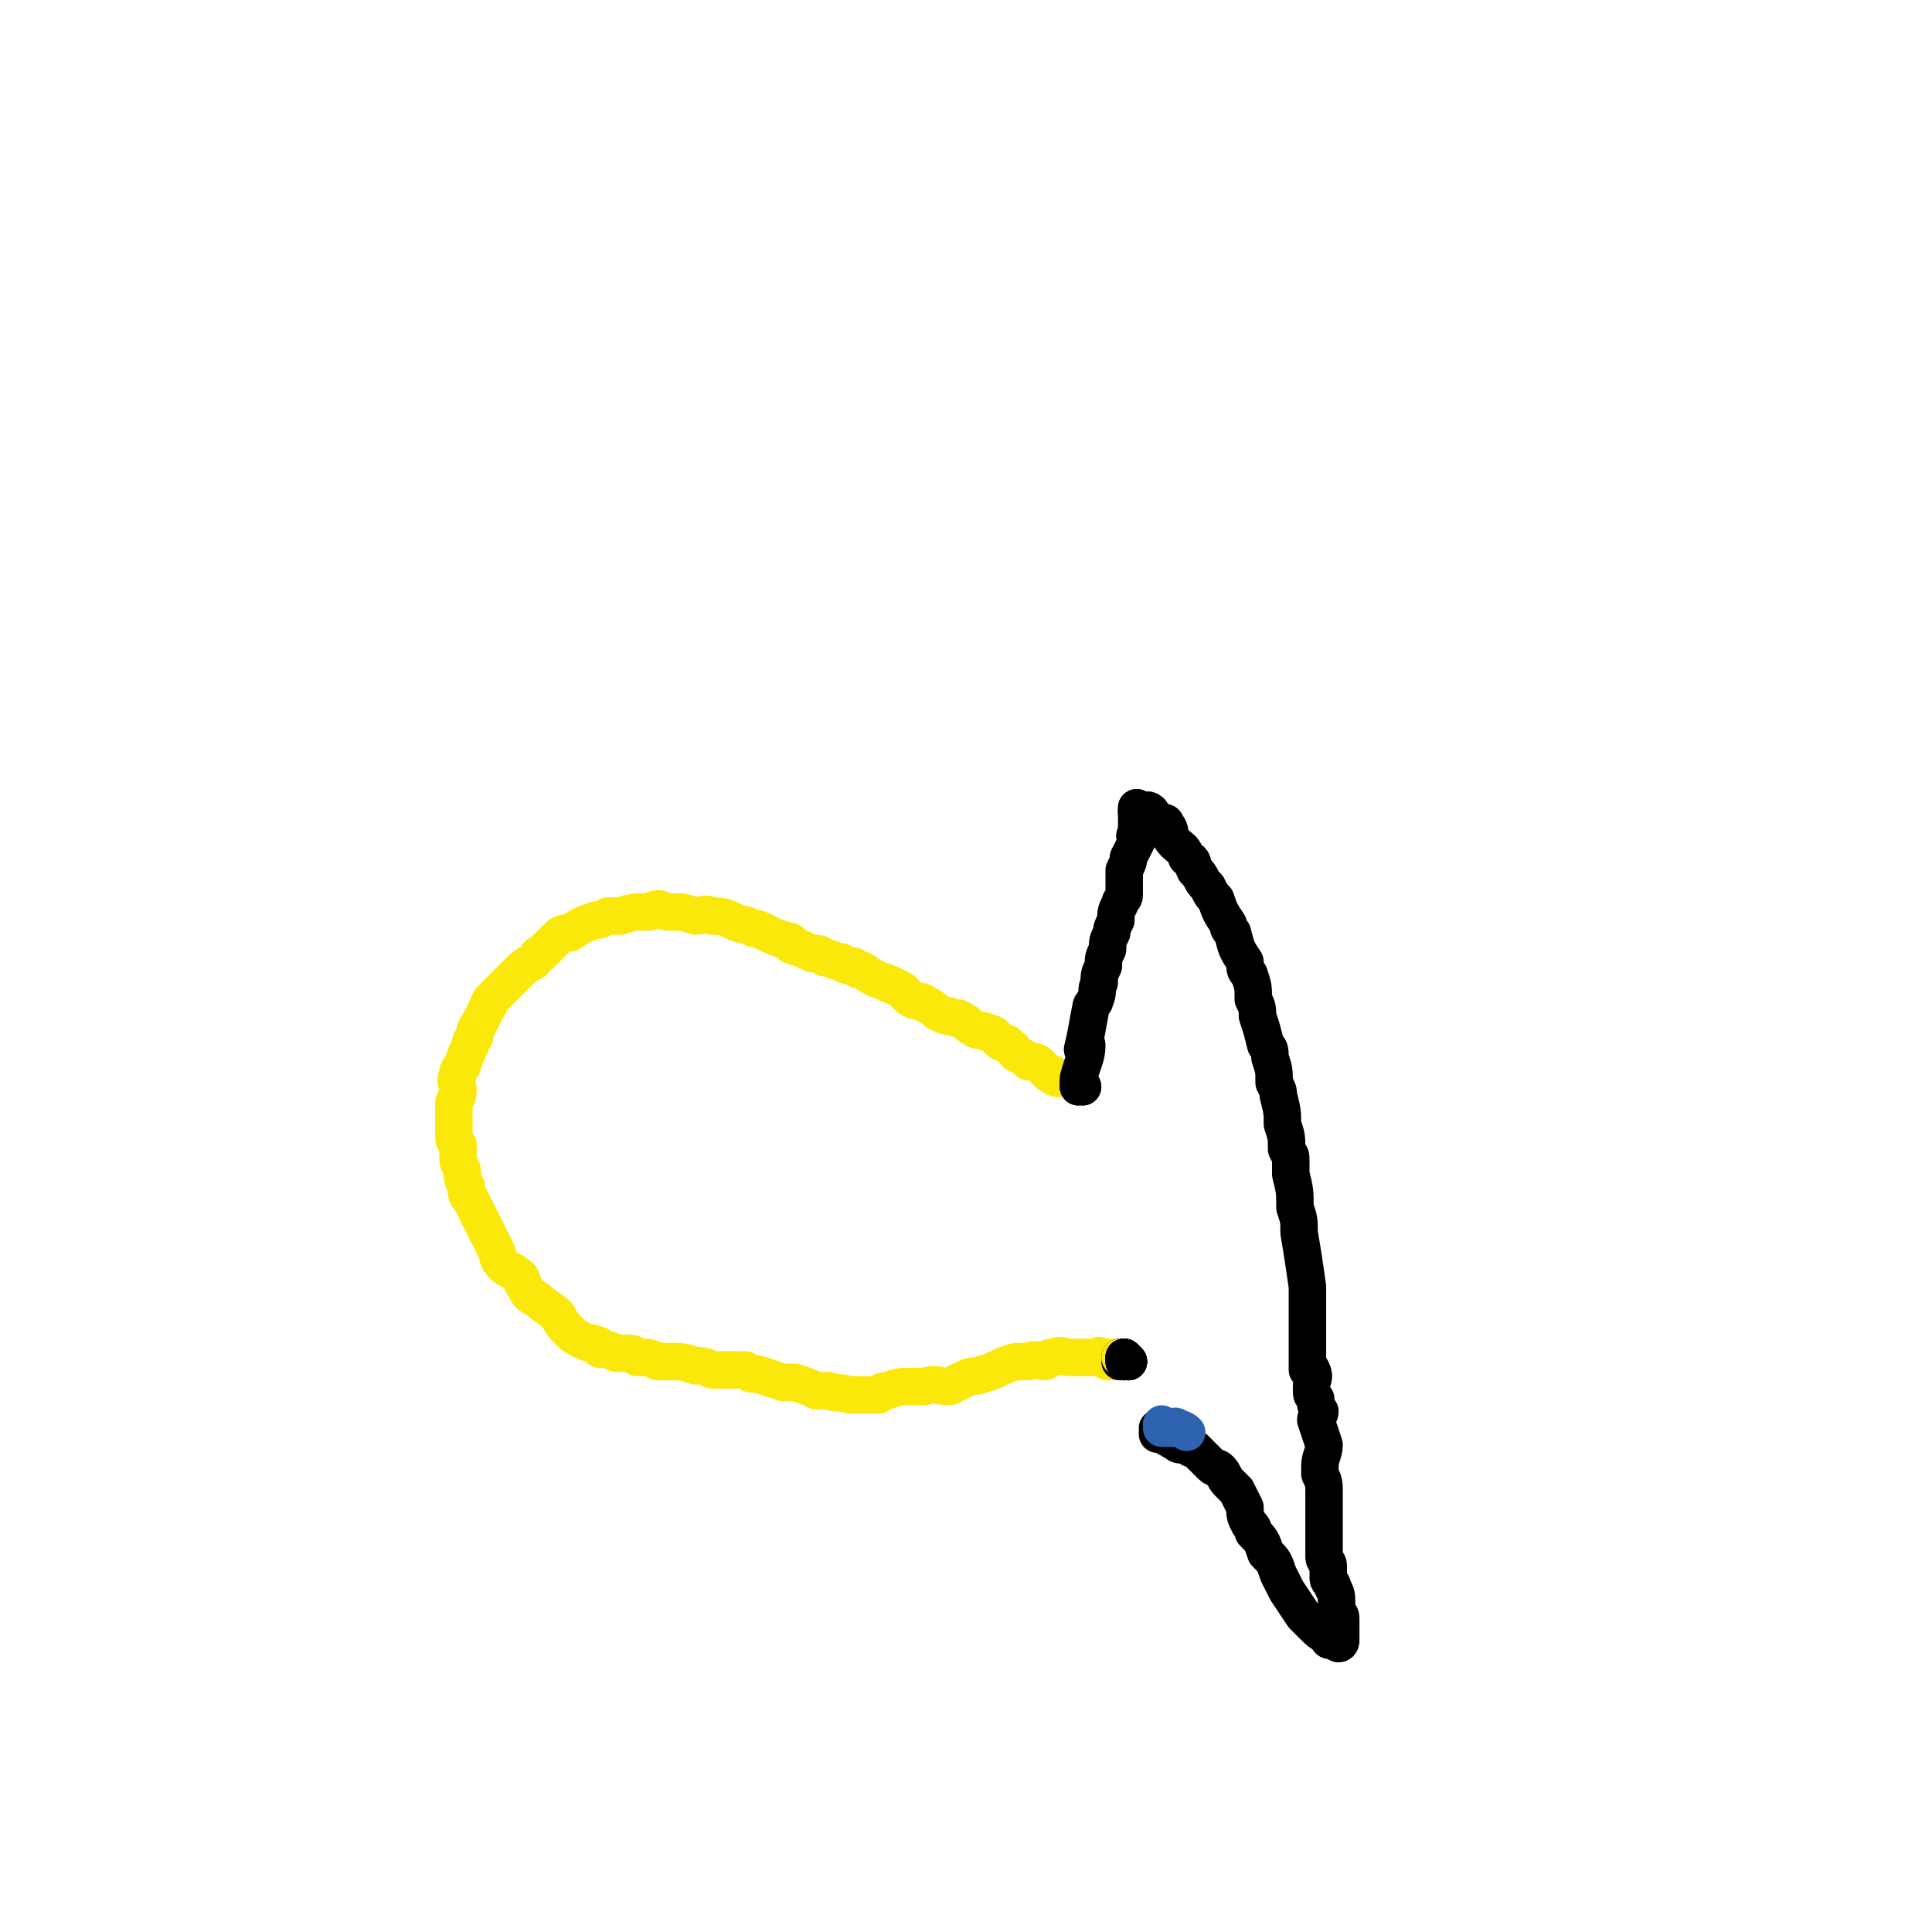 <svg viewBox='0 0 464 464' version='1.1' xmlns='http://www.w3.org/2000/svg' xmlns:xlink='http://www.w3.org/1999/xlink'><g fill='none' stroke='#FAE80B' stroke-width='9' stroke-linecap='round' stroke-linejoin='round'><path d='M254,259c0,0 -1,0 -1,-1 0,0 0,0 0,0 -1,0 -1,0 -1,0 -1,-1 -1,-1 -1,-1 -1,-1 -1,-1 -1,-1 -1,-1 -1,-1 -2,-1 0,0 0,0 -1,0 0,0 0,0 0,0 -1,-1 -1,-1 -3,-2 -1,-1 0,-1 -2,-2 0,-1 -1,0 -2,-1 -1,-1 -1,-2 -3,-2 -1,-1 -2,0 -3,-1 -2,-1 -1,-1 -3,-2 -1,-1 -1,0 -3,-1 -1,0 -1,0 -3,-1 -1,-1 -1,-1 -3,-2 -1,-1 -1,0 -3,-1 -2,-1 -1,-2 -4,-3 -1,-1 -1,0 -2,-1 -3,-1 -3,-1 -6,-3 -1,0 -1,0 -2,-1 -1,0 -2,0 -3,-1 -2,0 -2,-1 -4,-1 -1,-1 -1,-1 -3,-1 -2,-1 -2,-1 -5,-2 0,-1 0,-1 -1,-1 -3,-1 -3,-1 -5,-2 -2,-1 -2,-1 -3,-1 -2,-1 -2,-1 -3,-1 -3,-1 -3,-2 -7,-2 -2,-1 -2,0 -4,0 -3,-1 -3,-1 -7,-1 -2,-1 -2,-1 -4,0 -4,0 -4,0 -7,1 -2,0 -2,0 -3,0 -2,1 -2,1 -3,1 -3,1 -3,1 -6,3 -1,0 -2,0 -3,1 -2,2 -2,2 -4,4 -1,0 -1,1 -2,2 -2,1 -2,1 -4,3 -1,1 -1,1 -2,2 -2,2 -2,2 -4,4 -1,1 0,1 -1,2 -1,2 -1,2 -2,4 -1,1 -1,2 -1,3 -1,1 -1,1 -1,2 -1,2 -1,2 -2,5 -1,1 -1,1 -1,2 -1,2 0,2 0,4 0,2 -1,2 -1,3 0,1 0,1 0,2 0,1 0,1 0,2 0,2 0,2 0,3 0,2 0,2 1,3 0,2 0,2 0,3 0,1 0,1 1,3 0,2 0,2 1,4 0,2 0,2 1,3 1,2 1,2 2,4 1,2 1,2 2,4 1,2 1,2 2,4 1,2 0,2 2,4 1,1 2,1 3,2 2,1 1,2 2,3 1,2 1,2 3,3 2,2 3,2 5,4 1,2 1,2 2,3 2,2 2,2 4,3 2,1 2,0 3,1 1,0 1,0 1,1 2,0 2,0 4,1 1,0 1,0 2,0 2,0 2,0 3,1 3,0 3,0 5,1 2,0 2,0 3,0 3,0 3,0 6,1 2,0 2,0 4,1 4,0 4,0 8,0 1,1 1,1 3,1 3,1 3,1 6,2 2,0 2,0 3,0 3,1 3,1 5,2 2,0 1,0 3,0 2,1 2,0 5,1 1,0 1,0 2,0 2,0 2,0 5,0 1,-1 1,-1 2,-1 3,-1 3,-1 6,-1 2,0 2,0 3,0 3,-1 3,0 6,0 2,-1 2,-1 4,-2 2,-1 2,0 4,-1 4,-1 4,-2 8,-3 1,0 1,0 3,0 2,-1 2,0 4,0 1,-1 1,-1 2,-1 2,-1 2,0 4,0 0,0 0,0 1,0 1,0 1,0 2,0 0,0 0,0 1,0 0,0 0,0 1,0 0,0 -1,0 -1,0 1,0 1,0 1,0 1,0 1,0 1,0 0,0 0,0 0,0 1,0 1,-1 1,0 1,0 0,0 0,0 1,0 1,0 1,0 0,0 0,0 0,0 1,1 1,0 1,1 0,0 0,0 0,0 0,0 0,0 0,0 1,0 1,0 1,0 0,0 0,0 0,0 0,0 0,0 0,0 '/><path d='M268,327c0,0 -1,-1 -1,-1 0,0 1,0 2,1 0,0 0,0 -1,0 0,0 0,0 0,0 '/><path d='M269,327c0,0 -1,-1 -1,-1 0,0 1,0 2,1 0,0 0,0 -1,0 0,0 0,0 0,0 '/></g>
<g fill='none' stroke='#000000' stroke-width='9' stroke-linecap='round' stroke-linejoin='round'><path d='M270,327c0,0 -1,-1 -1,-1 0,0 0,0 0,1 0,0 0,0 0,0 '/></g>
<g fill='none' stroke='#FAE80B' stroke-width='9' stroke-linecap='round' stroke-linejoin='round'><path d='M270,327c0,0 -1,-1 -1,-1 0,0 1,0 2,1 0,0 0,0 -1,0 0,0 0,0 0,0 '/></g>
<g fill='none' stroke='#000000' stroke-width='9' stroke-linecap='round' stroke-linejoin='round'><path d='M271,327c0,0 -1,-1 -1,-1 0,0 0,0 0,1 0,0 0,0 0,0 '/><path d='M271,327c0,0 -1,-1 -1,-1 0,0 0,0 0,1 0,0 0,0 0,0 '/><path d='M271,327c0,0 -1,-1 -1,-1 0,0 0,0 0,1 0,0 0,0 0,0 '/><path d='M271,327c0,0 -1,-1 -1,-1 0,0 0,0 0,1 0,0 0,0 0,0 '/><path d='M271,327c0,0 -1,-1 -1,-1 '/><path d='M260,261c0,0 -1,-1 -1,-1 0,0 0,0 0,1 0,0 0,0 0,0 '/><path d='M260,261c0,0 -1,-1 -1,-1 0,0 0,1 0,1 1,0 0,-1 0,-1 0,0 0,-1 0,-1 1,-4 2,-5 2,-8 0,-1 -1,2 -1,1 1,-4 1,-5 2,-10 0,-1 1,-1 1,-2 1,-2 0,-2 1,-4 0,-2 0,-2 1,-4 0,-2 0,-2 1,-4 0,-2 0,-2 1,-4 0,-1 0,-1 1,-3 0,-2 0,-2 1,-4 0,-1 1,-1 1,-2 0,-3 0,-3 0,-6 1,-2 1,-2 1,-3 1,-2 1,-2 2,-4 0,-1 -1,-1 0,-2 0,-1 0,-1 0,-3 1,0 0,0 0,0 0,-1 0,-1 0,-1 0,-1 0,-1 0,-1 0,0 0,0 0,0 0,0 0,0 0,0 '/><path d='M274,195c0,0 -1,-1 -1,-1 0,0 0,0 0,1 0,0 0,0 0,0 '/><path d='M274,195c0,0 -1,-1 -1,-1 0,0 0,0 0,1 0,0 0,0 0,0 1,0 1,0 1,0 0,0 0,0 0,0 1,0 1,0 1,0 0,0 1,-1 1,0 1,0 0,0 1,1 0,1 0,1 1,1 1,1 2,0 2,1 1,1 1,2 1,3 2,3 3,2 4,5 2,1 1,1 2,3 2,2 1,2 3,4 1,2 1,2 2,3 1,3 1,3 3,6 0,1 0,1 1,2 1,4 1,4 3,7 0,2 0,2 1,3 1,3 1,3 1,6 1,2 1,2 1,4 1,3 1,3 2,7 1,1 1,1 1,3 1,3 1,3 1,6 1,2 1,2 1,3 1,4 1,4 1,7 1,3 1,3 1,6 1,2 1,1 1,3 0,1 0,1 0,3 1,4 1,4 1,8 1,3 1,3 1,6 1,6 1,6 2,13 0,2 0,2 0,4 0,4 0,4 0,8 0,1 0,1 0,2 0,3 0,3 0,6 0,0 1,0 1,0 1,2 0,2 0,4 0,1 0,1 0,1 0,1 0,1 1,2 0,2 0,2 1,3 0,1 -1,1 -1,2 1,3 1,3 2,6 0,2 -1,3 -1,5 0,1 0,1 0,2 1,2 1,2 1,5 0,1 0,1 0,3 0,1 0,1 0,2 0,1 0,1 0,2 0,2 0,2 0,3 0,1 0,1 0,2 0,2 0,2 0,3 0,1 1,1 1,2 0,2 0,2 0,3 0,1 1,1 1,2 1,2 1,2 1,4 0,1 0,1 0,2 1,1 1,1 1,2 0,1 0,0 0,1 0,1 0,1 0,2 0,0 0,0 0,0 0,1 0,1 0,2 0,0 0,-1 0,-1 0,1 0,1 0,1 0,1 -1,1 -1,0 0,0 -1,0 -1,0 -1,0 -1,0 -1,-1 -2,-1 -2,-1 -4,-3 -1,-1 -1,-1 -2,-2 -2,-3 -2,-3 -4,-6 -1,-2 -1,-2 -2,-4 -1,-3 -1,-3 -3,-5 -1,-3 -1,-3 -3,-5 0,-1 0,-1 -1,-2 -1,-2 -1,-2 -1,-4 -1,-2 -1,-2 -2,-4 -1,-1 -1,-1 -2,-2 -1,-1 -1,-2 -2,-3 -1,-1 -1,0 -2,-1 -1,-1 -1,-1 -1,-1 -1,-1 -1,-1 -2,-2 -1,-1 -1,-1 -1,-1 -1,0 -1,0 -2,-1 -1,0 -1,0 -1,0 -1,0 -1,0 -2,-1 -1,0 0,0 -1,-1 0,0 0,1 -1,0 0,0 0,0 -1,-1 0,0 0,0 0,0 0,0 0,0 -1,0 0,0 0,1 0,0 1,0 0,0 0,-1 '/></g>
<g fill='none' stroke='#2D63AF' stroke-width='9' stroke-linecap='round' stroke-linejoin='round'><path d='M280,343c0,0 -1,-1 -1,-1 0,0 0,0 0,1 1,0 1,0 2,0 0,0 -1,0 -1,0 1,0 2,0 3,0 0,0 -1,-1 -1,0 1,0 2,0 3,1 '/></g>
</svg>